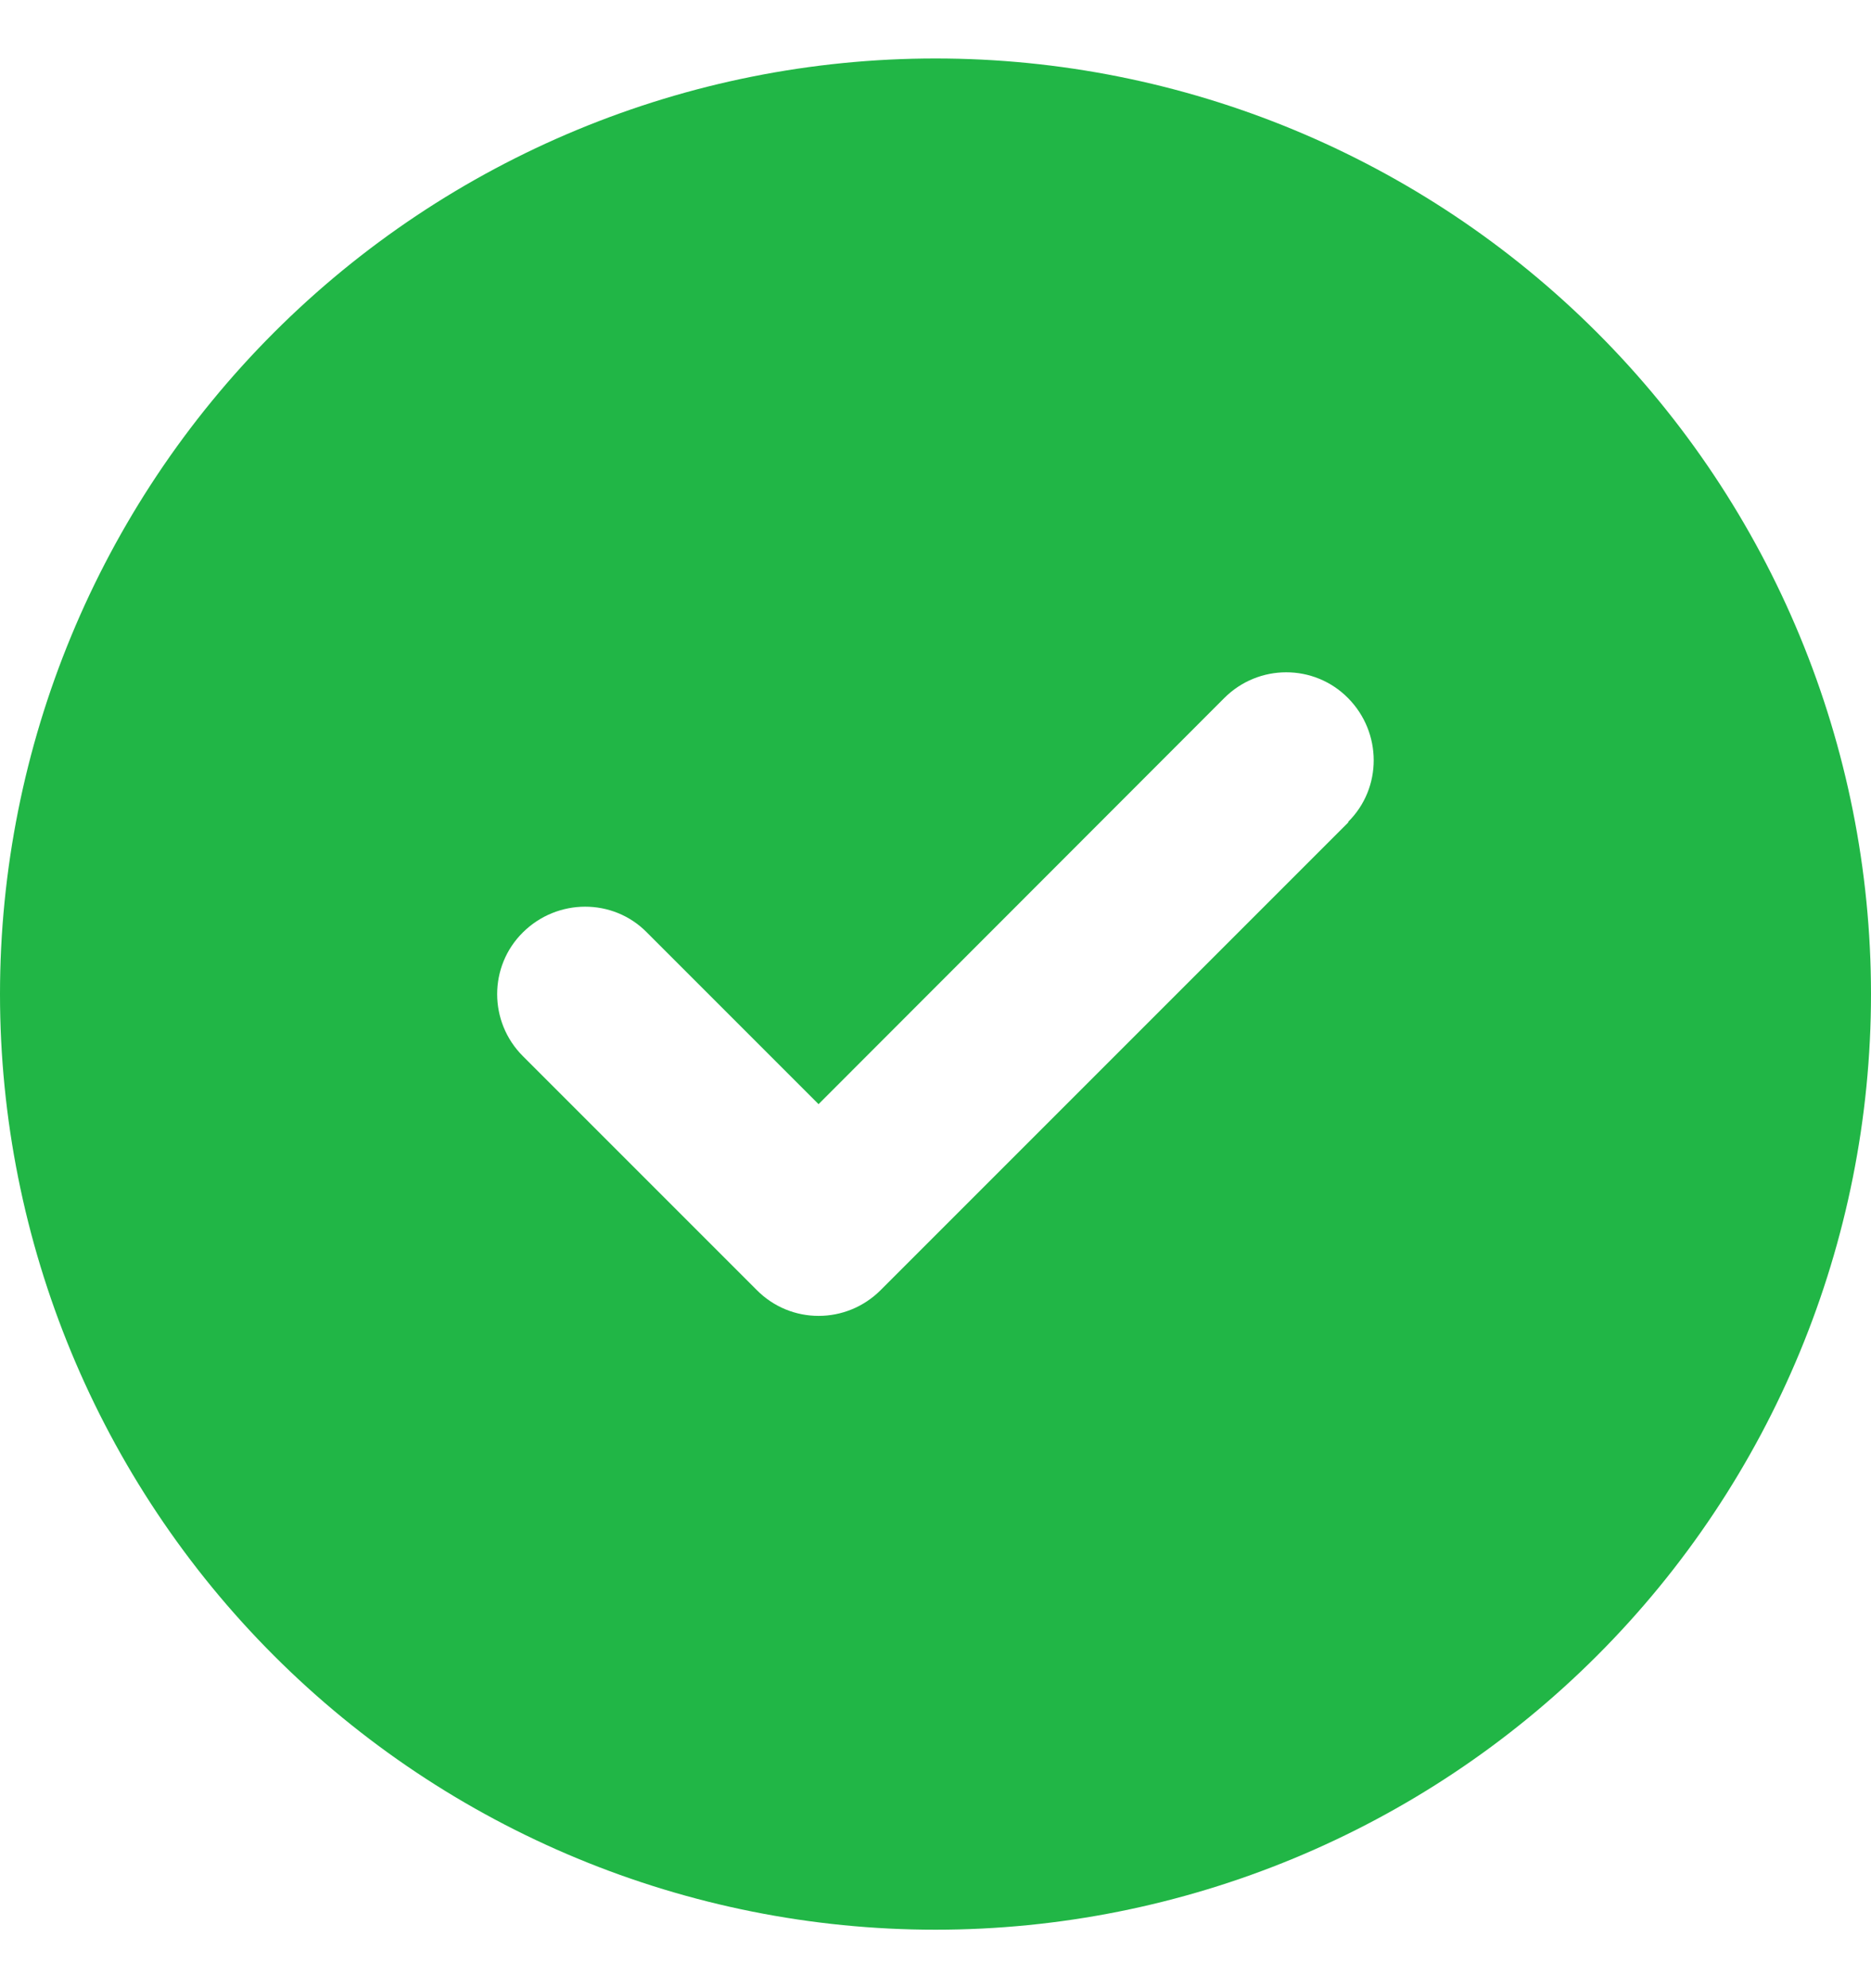 <?xml version="1.0" encoding="UTF-8"?>
<svg xmlns="http://www.w3.org/2000/svg" width="16" height="17" viewBox="0 0 16 17" fill="none">
  <g clip-path="url(#clip0_98_974)">
    <path d="M8 16.5C10.122 16.5 12.157 15.657 13.657 14.157C15.157 12.657 16 10.622 16 8.5C16 6.378 15.157 4.343 13.657 2.843C12.157 1.343 10.122 0.5 8 0.5C5.878 0.5 3.843 1.343 2.343 2.843C0.843 4.343 0 6.378 0 8.5C0 10.622 0.843 12.657 2.343 14.157C3.843 15.657 5.878 16.5 8 16.5ZM11.531 7.031L7.531 11.031C7.237 11.325 6.763 11.325 6.472 11.031L4.472 9.031C4.178 8.738 4.178 8.262 4.472 7.972C4.766 7.681 5.241 7.678 5.531 7.972L7 9.441L10.469 5.969C10.762 5.675 11.238 5.675 11.528 5.969C11.819 6.263 11.822 6.737 11.528 7.028L11.531 7.031Z" fill="#21B646"></path>
  </g>
  <defs>
    <clipPath id="clip0_98_974">
      <rect width="16" height="16" fill="white" transform="translate(0 0.5)"></rect>
    </clipPath>
  </defs>
</svg>
